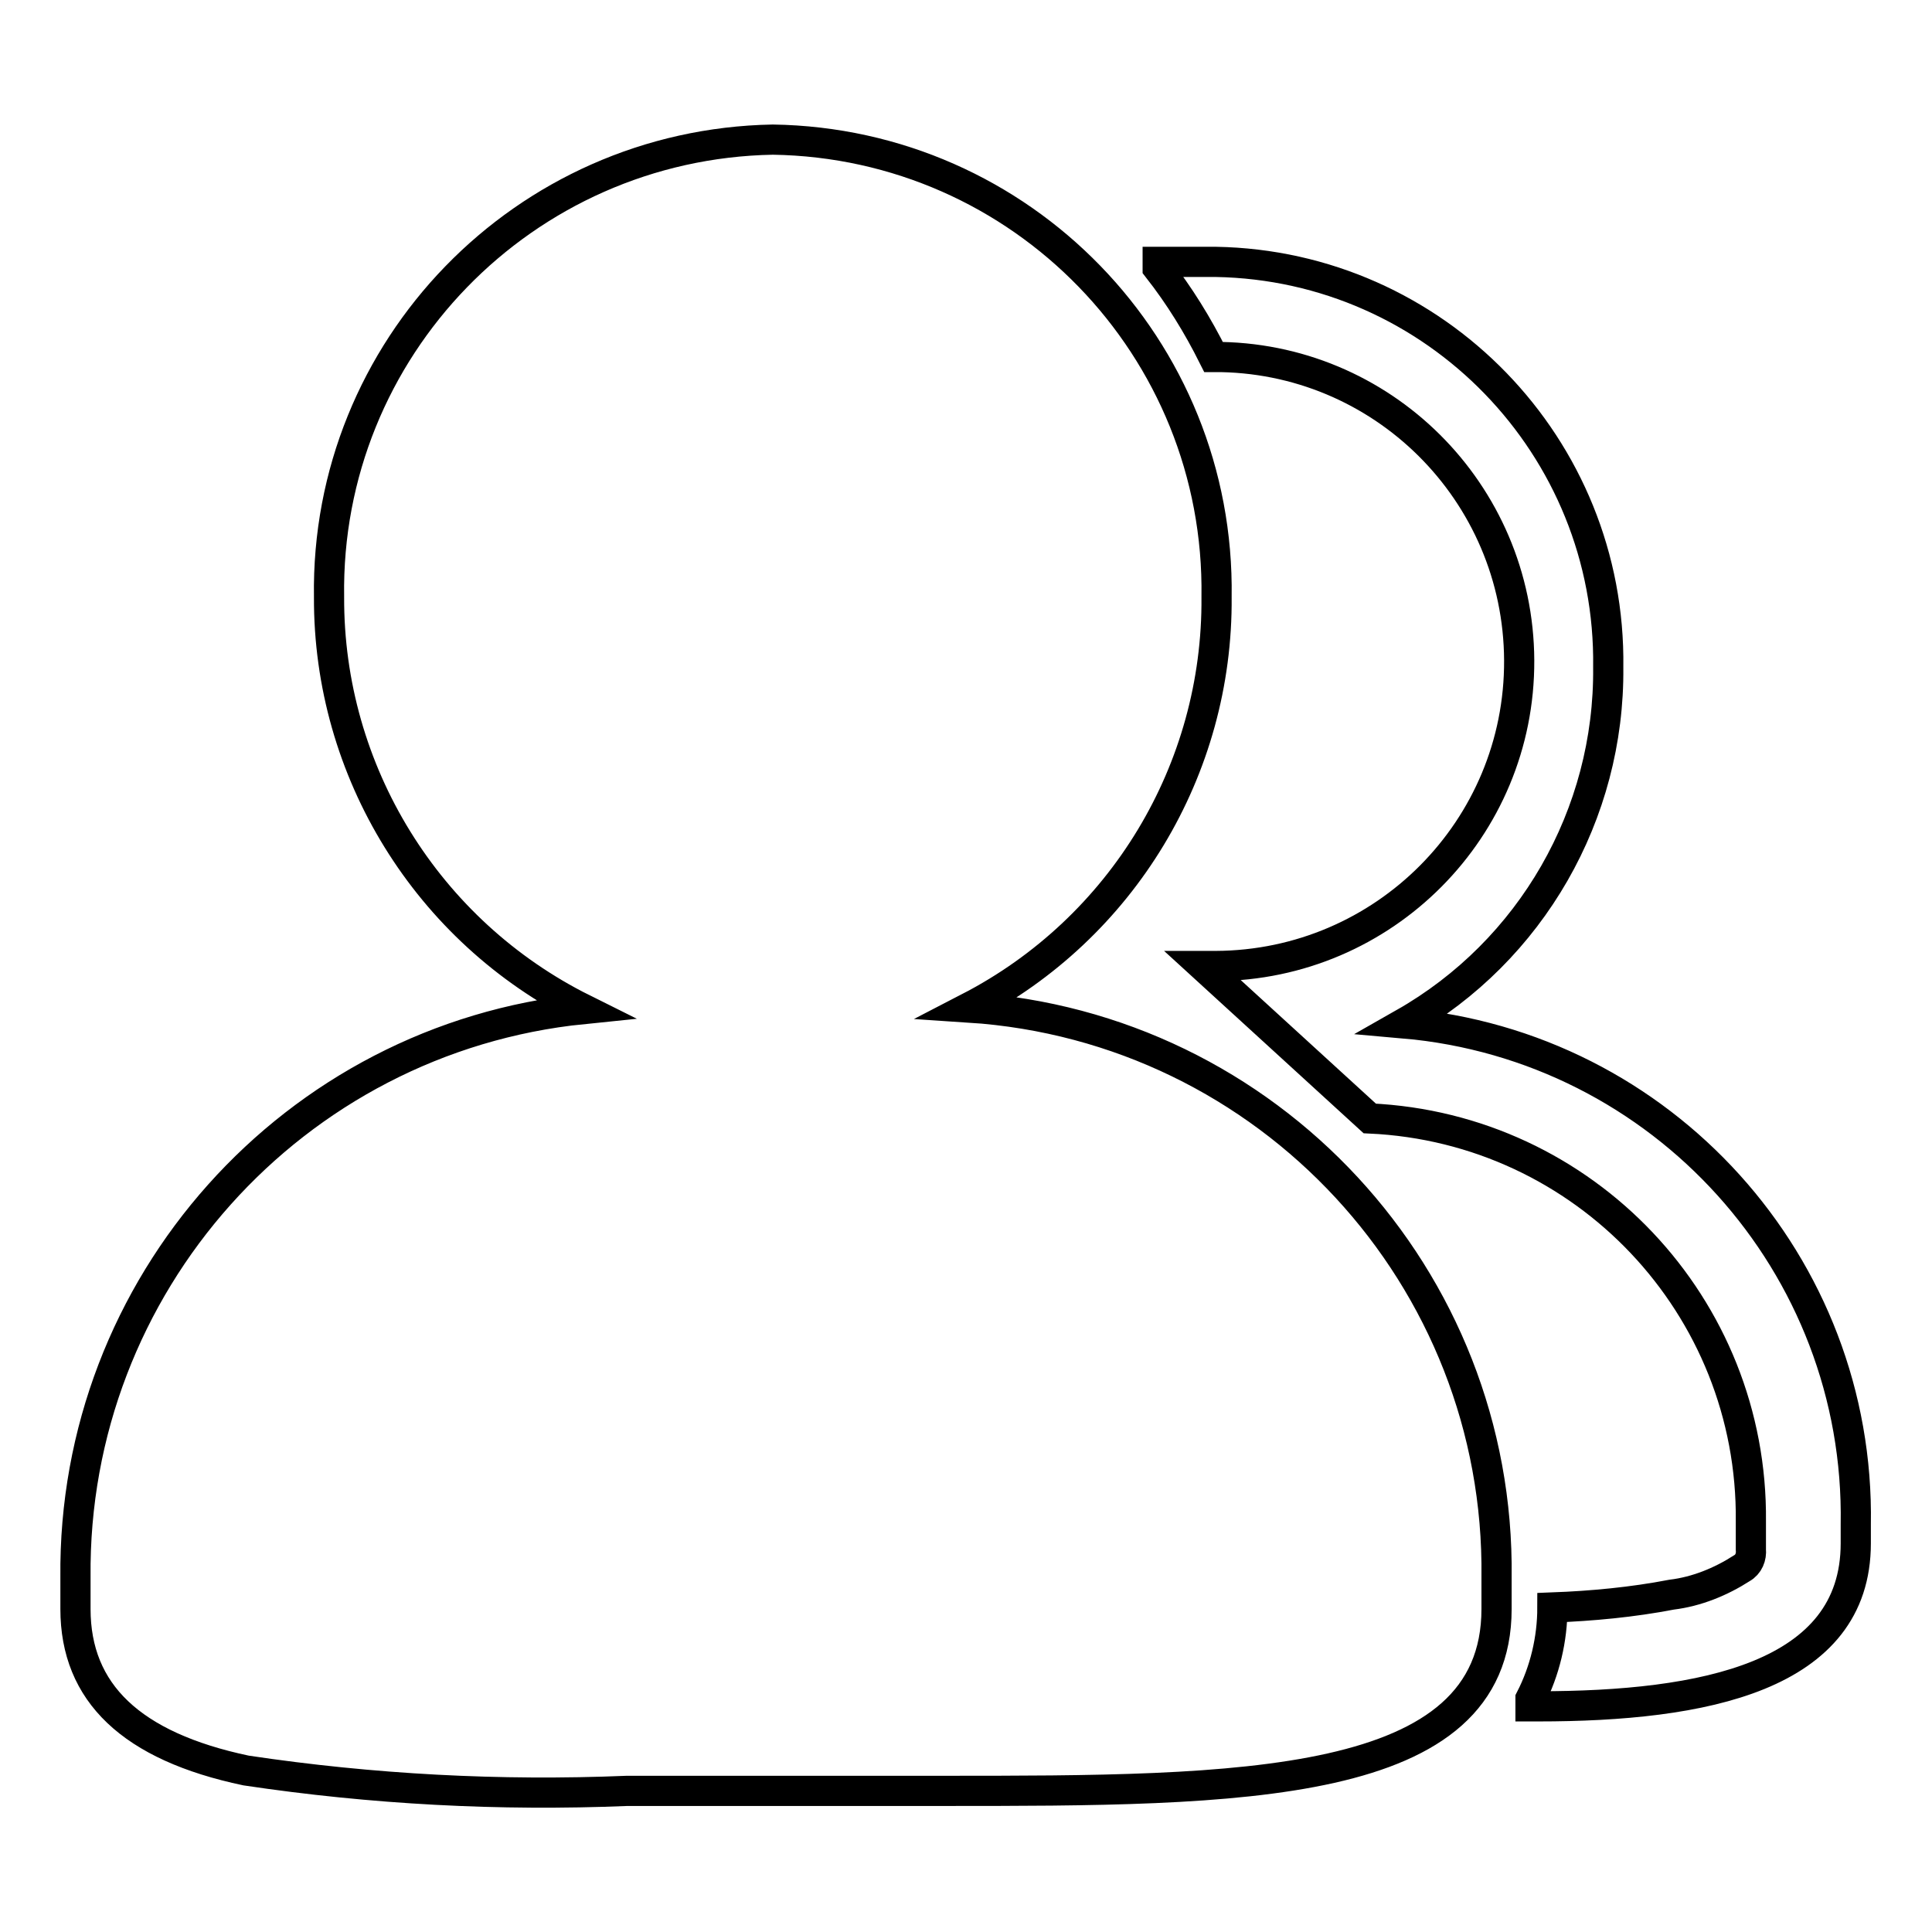 <?xml version="1.0" encoding="utf-8"?>
<!-- Svg Vector Icons : http://www.onlinewebfonts.com/icon -->
<!DOCTYPE svg PUBLIC "-//W3C//DTD SVG 1.1//EN" "http://www.w3.org/Graphics/SVG/1.1/DTD/svg11.dtd">
<svg version="1.1" xmlns="http://www.w3.org/2000/svg" xmlns:xlink="http://www.w3.org/1999/xlink" x="0px" y="0px" viewBox="0 0 256 256" enable-background="new 0 0 256 256" xml:space="preserve">
<g> <path stroke-width="4" fill-opacity="0" stroke="#000000"  d="M128.4,133.5c20.3-10.5,33-31.5,32.8-54.4c0.5-33-25.8-60.1-58.8-60.6c-33,0.6-59.3,27.7-58.8,60.6 c-0.1,23.1,13,44.3,33.7,54.6C38.8,137.6,9.6,170.3,10,209v4.2c0,11.1,7.4,18.2,22.6,21.4c16.7,2.5,33.6,3.4,50.5,2.7h41.8 c39.4,0,73.4,0,73.4-24.1V209C198.8,169.3,168.1,136.1,128.4,133.5L128.4,133.5z M186,135.6c16.9-9.6,27.3-27.7,27.1-47.2 c0.4-29.2-22.9-53.2-52-53.7h-7.7v0.8c2.9,3.7,5.3,7.6,7.4,11.8c22.3-0.1,40.4,17.9,40.5,40.2c0.1,22.3-17.9,40.4-40.2,40.5h-1.7 l22.1,20.2c28.5,1.3,50.8,24.9,50.5,53.4v3.7c0.1,1-0.3,2-1.2,2.5c-2.8,1.8-6,3.1-9.3,3.5c-5.2,1-10.5,1.5-15.8,1.7 c0,4.2-1,8.4-2.9,12.1v1h1c21.9,0,42.1-3.9,42.1-21.6v-2.5C246.5,167.6,220.3,138.6,186,135.6L186,135.6z"/></g>
</svg>